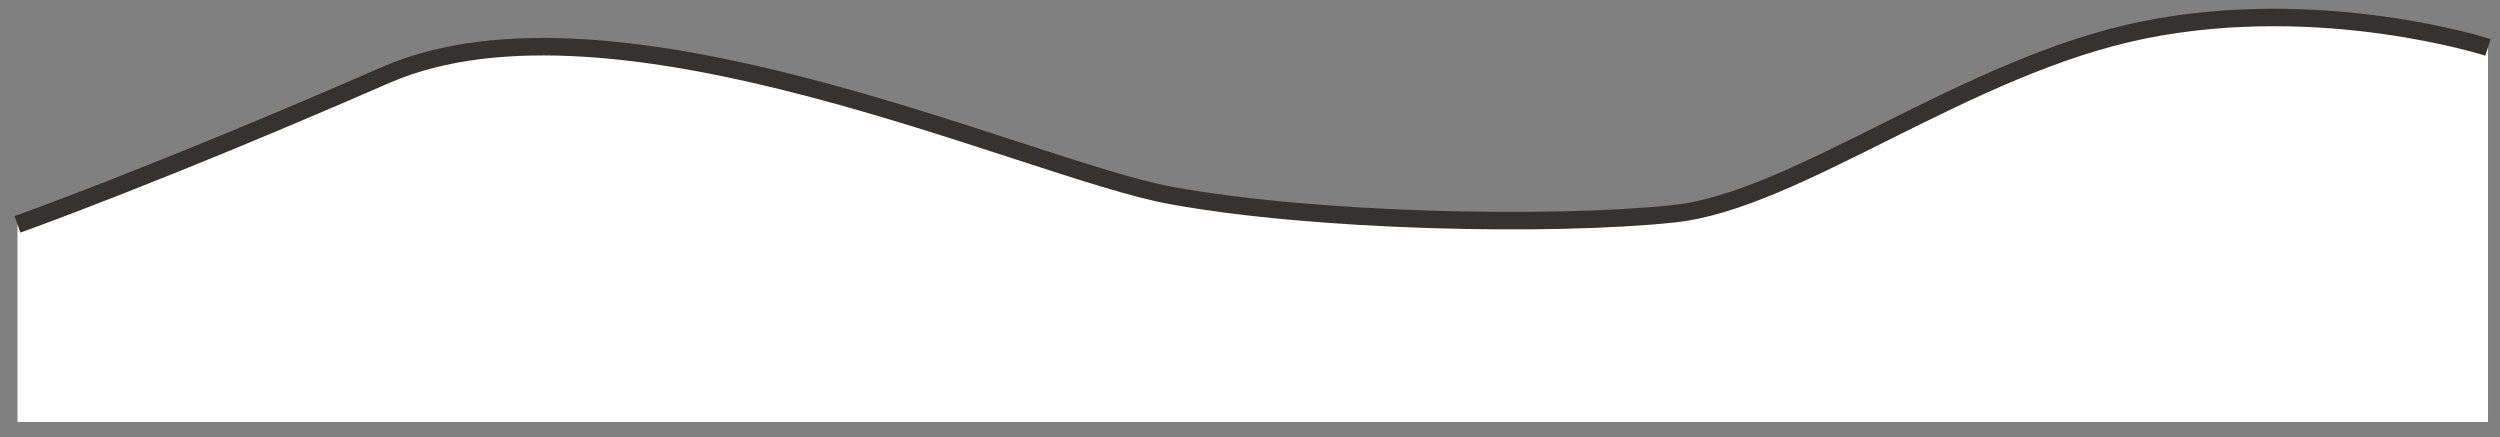 <?xml version="1.0" encoding="UTF-8"?> <svg xmlns="http://www.w3.org/2000/svg" width="143" height="25" viewBox="0 0 143 25" fill="none"><rect x="0" y="0" width="143" height="25" fill="#808080" stroke="none"/> <path d="M142.314 2.709V24.134H1V12.834C1 12.834 8.991 9.991 22.06 4.291C35.13 -1.41 58.706 9.648 66.919 11.168C75.132 12.688 88.726 12.972 95.753 12.226C102.781 11.48 112.495 3.737 122.677 1.702C132.859 -0.335 142.314 2.709 142.314 2.709Z" fill="white"></path> <path d="M142.314 2.709C142.314 2.709 132.859 -0.335 122.677 1.702C112.495 3.737 102.781 11.48 95.753 12.226C88.726 12.972 75.132 12.688 66.919 11.168C58.706 9.648 35.13 -1.41 22.06 4.291C8.991 9.991 1 12.834 1 12.834" stroke="#36322F"></path> </svg> 